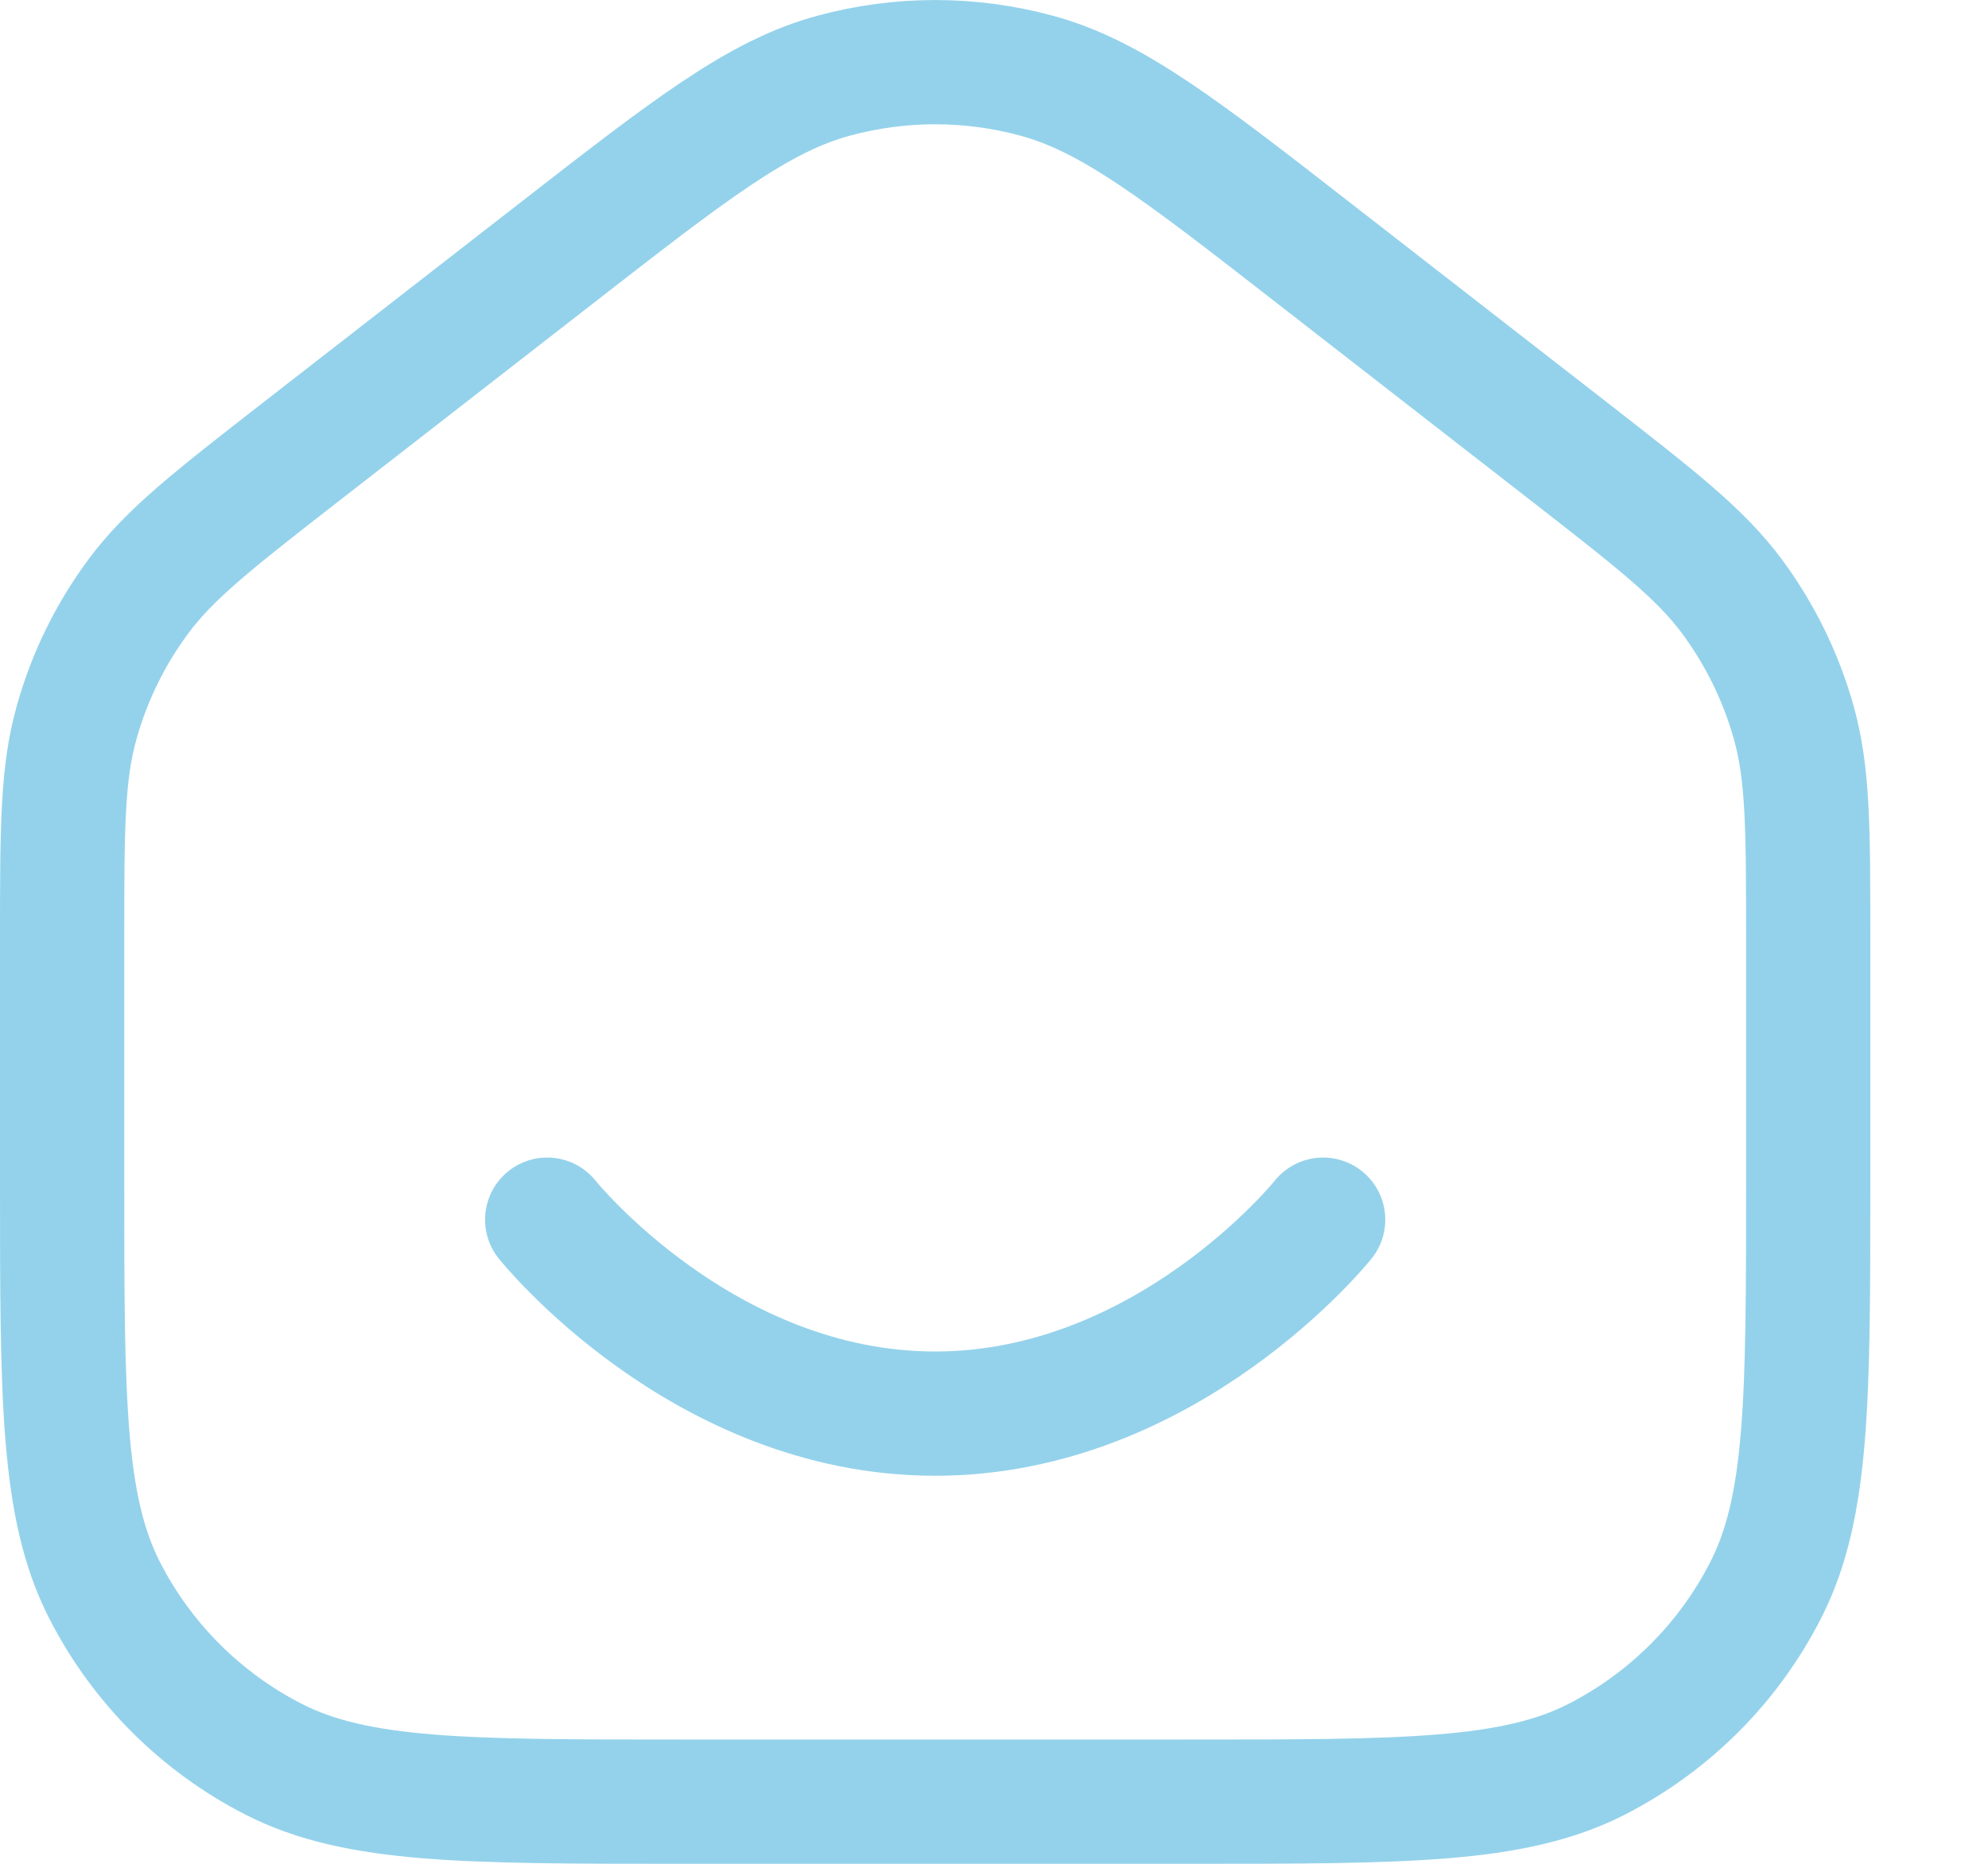 <?xml version="1.0" encoding="UTF-8"?> <svg xmlns="http://www.w3.org/2000/svg" width="16" height="15" viewBox="0 0 16 15" fill="none"><path d="M4.404 9.816C4.404 9.816 5.653 11.377 7.526 11.377C9.4 11.377 10.649 9.816 10.649 9.816M0.5 9.504V7.575C0.5 6.678 0.5 6.23 0.616 5.817C0.718 5.451 0.886 5.107 1.112 4.802C1.367 4.457 1.721 4.182 2.429 3.631L4.459 2.053C5.556 1.199 6.104 0.773 6.71 0.609C7.245 0.464 7.808 0.464 8.342 0.609C8.948 0.773 9.497 1.199 10.594 2.053L12.624 3.631C13.332 4.182 13.685 4.457 13.941 4.802C14.166 5.107 14.335 5.451 14.437 5.817C14.553 6.23 14.553 6.678 14.553 7.575V9.504C14.553 11.252 14.553 12.127 14.212 12.795C13.913 13.383 13.435 13.86 12.848 14.16C12.18 14.5 11.305 14.5 9.556 14.5H5.496C3.748 14.5 2.873 14.5 2.205 14.16C1.617 13.86 1.14 13.383 0.84 12.795C0.5 12.127 0.5 11.252 0.5 9.504Z" stroke="#94D2EB" stroke-linecap="round" stroke-linejoin="round"></path></svg> 